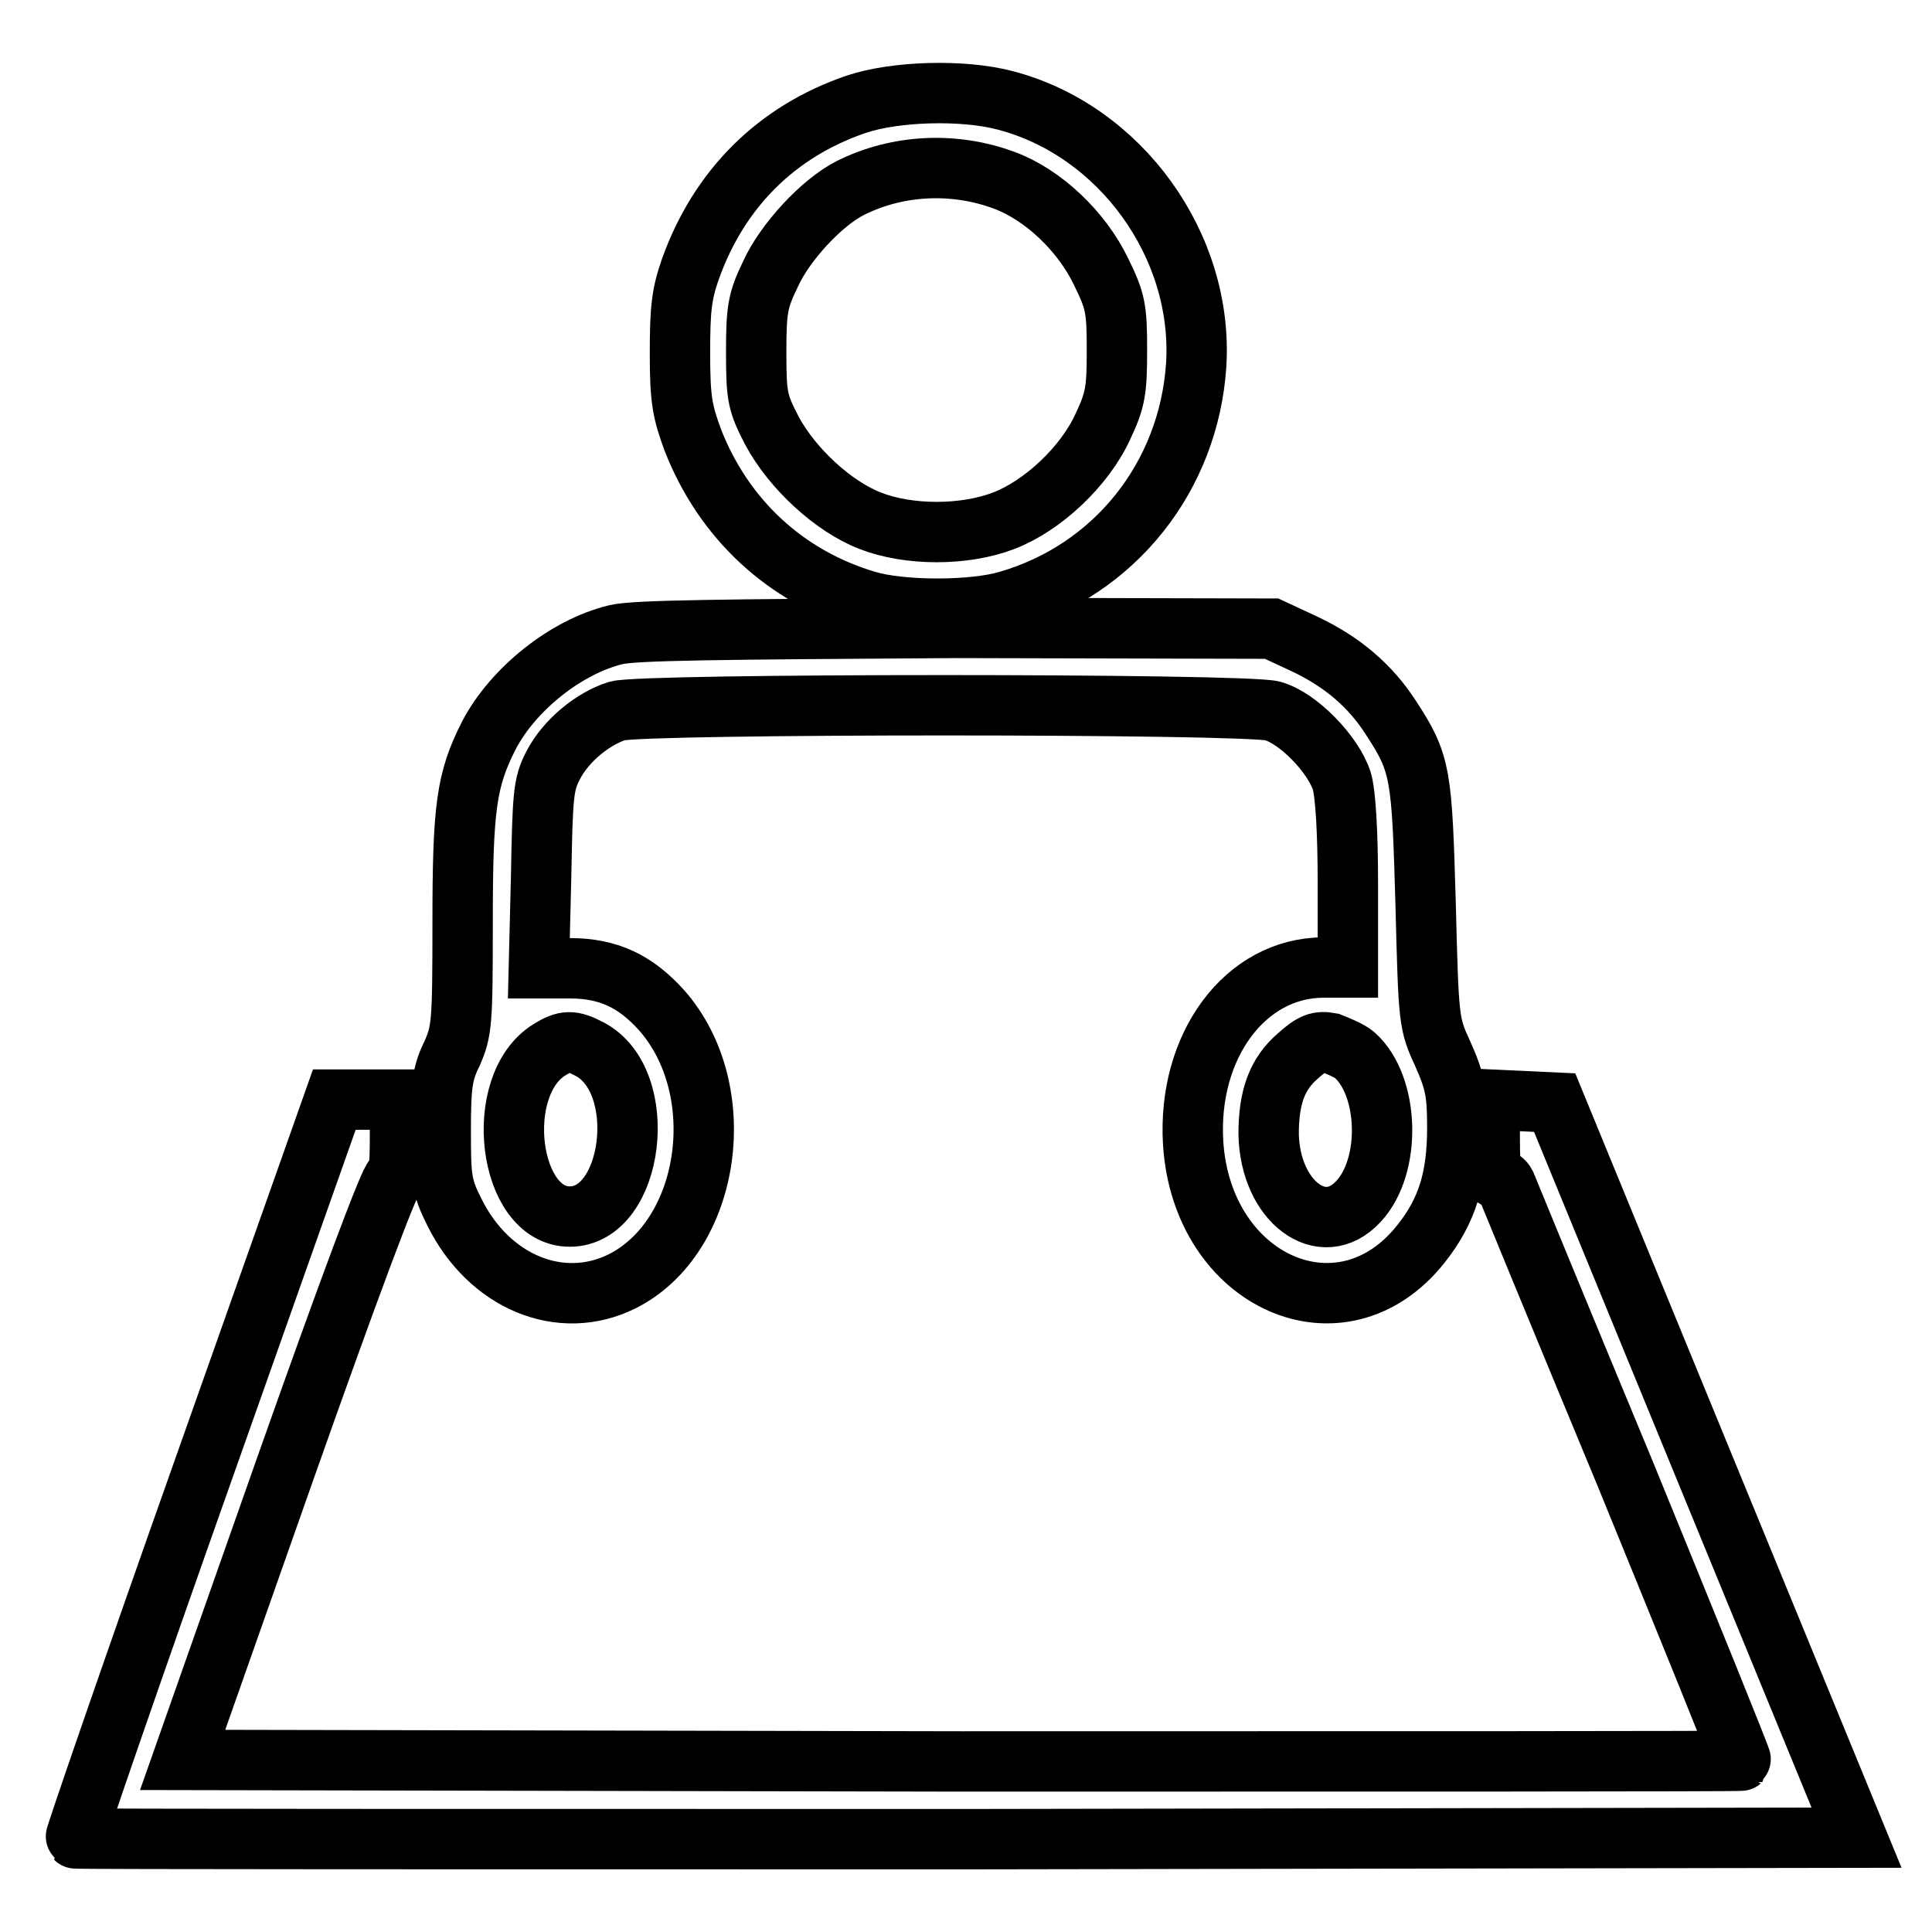 <?xml version="1.0" encoding="utf-8"?>
<!-- Svg Vector Icons : http://www.onlinewebfonts.com/icon -->
<!DOCTYPE svg PUBLIC "-//W3C//DTD SVG 1.1//EN" "http://www.w3.org/Graphics/SVG/1.1/DTD/svg11.dtd">
<svg version="1.1" xmlns="http://www.w3.org/2000/svg" xmlns:xlink="http://www.w3.org/1999/xlink" x="0px" y="0px" viewBox="0 0 256 256" enable-background="new 0 0 256 256" xml:space="preserve">
<g><g><g><path stroke-width="8" fill-opacity="0" stroke="#000000"  d="M113.5,13.8c-10.6,3.6-18.2,11.2-22,21.8c-1.2,3.4-1.4,5.4-1.4,11.2c0,6.1,0.3,7.7,1.7,11.5c4.1,10.5,12.3,18.1,23,21.3c4.6,1.4,14.2,1.4,18.8,0c14.1-4.1,23.9-16.4,24.9-31.2c1-15.8-10-31.1-25.3-35.1C127.5,11.8,118.6,12.1,113.5,13.8z M133.1,23.9c5.1,1.9,10.2,6.7,12.8,12.1c1.9,3.9,2.1,4.8,2.1,10.4c0,5.4-0.2,6.6-1.9,10.2c-2.4,5.2-7.9,10.4-13.1,12.4c-5.2,2-12.6,2-17.7,0c-4.9-1.9-10.3-6.9-13-11.9c-1.9-3.7-2.1-4.4-2.1-10.4c0-5.7,0.2-6.9,1.9-10.4c1.9-4.2,6.8-9.5,10.6-11.4C118.9,21.8,126.4,21.4,133.1,23.9z"/><path stroke-width="8" fill-opacity="0" stroke="#000000"  d="M81.6,84.1c-6.6,1.6-13.6,7.2-16.8,13.3c-3,5.9-3.5,9.5-3.5,24.8c0,13.5-0.1,14.4-1.4,17.4c-1.3,2.6-1.5,4.3-1.5,10.2c0,6.4,0.1,7.4,1.8,10.8c4.6,9.3,14.1,13.2,22.2,9.2c11.8-5.9,14.6-25.3,5.3-35.9c-3.5-3.9-7.1-5.6-12.2-5.6h-4.1l0.3-12.1c0.2-11,0.3-12.3,1.6-14.8c1.7-3.3,5.3-6.2,8.5-7.2c3.4-1,83.1-1,86.8,0c3.4,0.9,8.1,5.8,9.2,9.3c0.5,1.7,0.8,6.8,0.8,13.7v11h-3.2c-10.4,0-18.1,10.4-17.3,23.3c1.2,18.4,19.7,26.6,30.2,13.3c3.5-4.4,4.8-8.8,4.8-15.4c0-4.6-0.3-6.1-1.9-9.7c-1.9-4.1-1.9-4.4-2.3-20c-0.5-17.1-0.6-18.5-4.6-24.6c-2.7-4.2-6.4-7.4-11.5-9.8l-4.3-2l-41.9-0.1C94.9,83.4,84.1,83.5,81.6,84.1z M78.1,139c8.1,4.2,5.9,22.2-2.6,22.2c-8.2,0-10.3-17.4-2.7-22.1C74.9,137.8,75.8,137.8,78.1,139z M179.5,139.8c4.6,4.1,4.9,14.7,0.5,19.4c-4.8,5.2-11.7,0-11.9-8.9c0-4.9,1.1-8,3.9-10.4c1.9-1.7,2.7-2,4.3-1.7C177.3,138.6,178.8,139.2,179.5,139.8z"/><path stroke-width="8" fill-opacity="0" stroke="#000000"  d="M27,194.6c-9.5,26.8-17.1,48.9-17,49c0.1,0.1,53.2,0.1,118.1,0.1l117.9-0.2l-20-48.7l-20-48.7l-4.3-0.2l-4.3-0.2v5.2c0,4,0.2,5.2,0.9,5.2c0.5,0,1,0.4,1.2,0.8c0.2,0.5,7.3,17.8,15.9,38.5c8.5,20.8,15.4,37.8,15.3,37.9c-0.1,0.1-46.7,0.1-103.4,0.1l-103.1-0.2l13.6-38.6c8.3-23.5,13.9-38.5,14.4-38.5c0.6,0,0.8-1.4,0.8-5.2v-5.2h-4.3h-4.4L27,194.6z"/></g></g></g>
</svg>